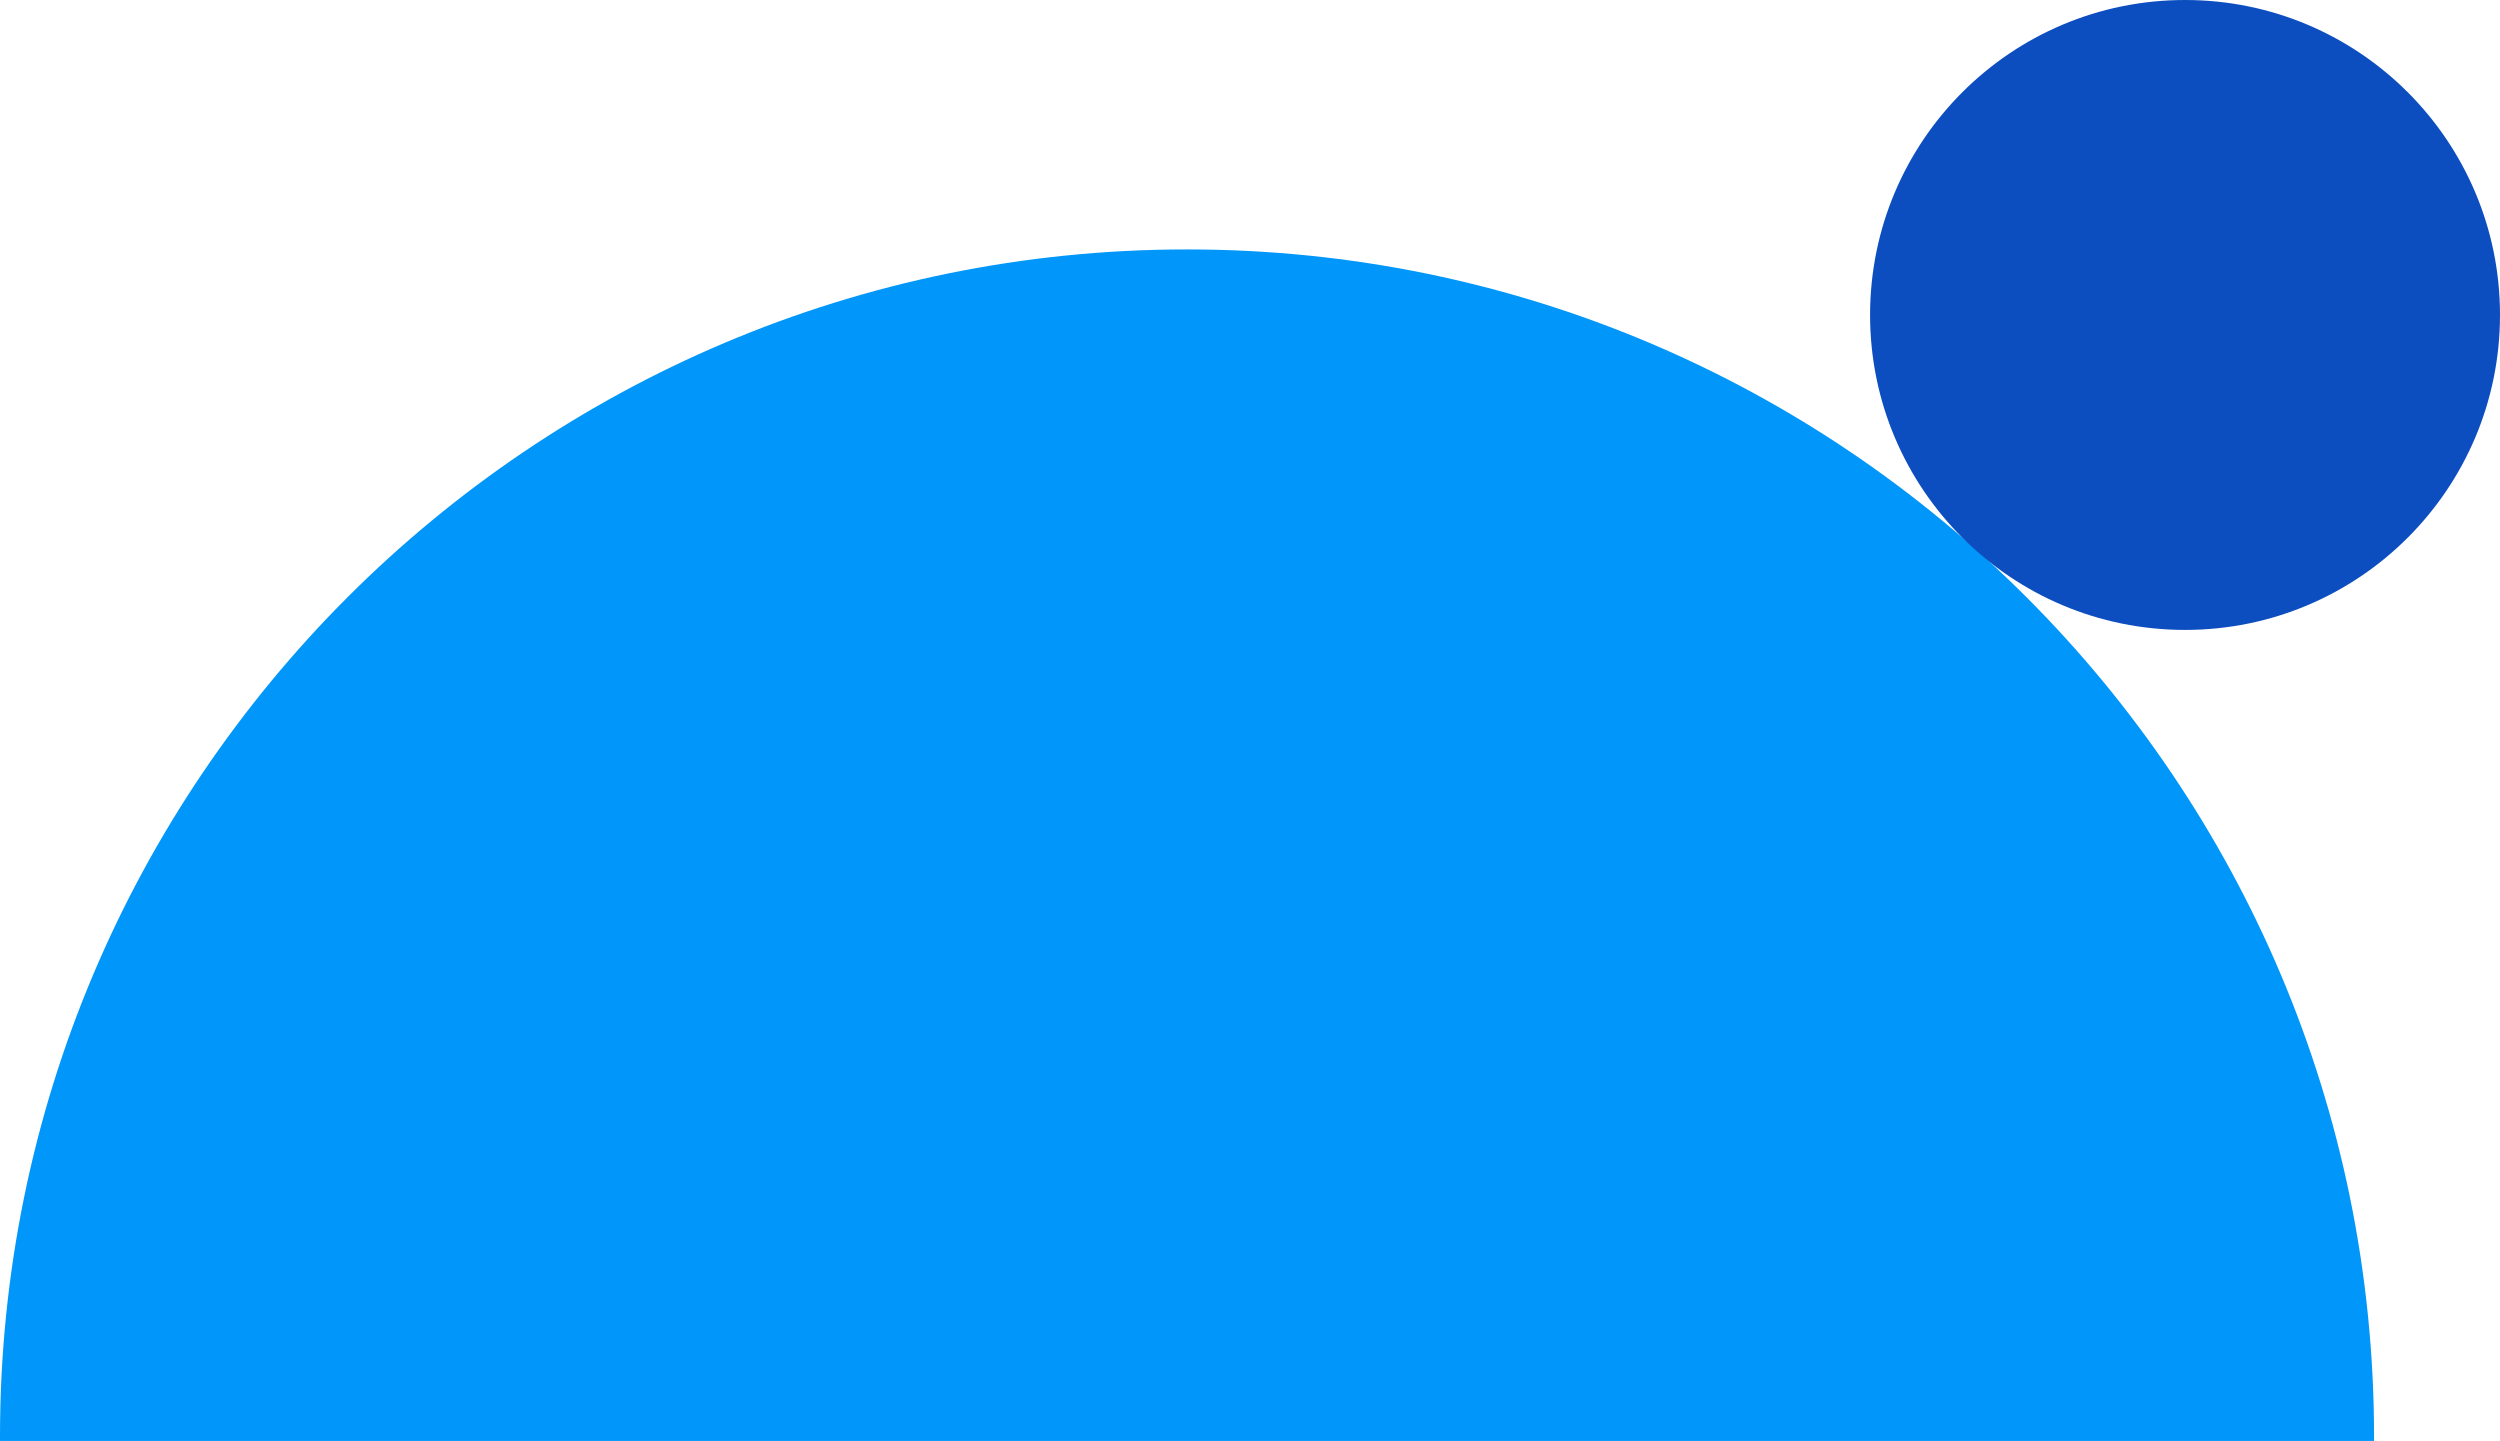 <svg xmlns="http://www.w3.org/2000/svg" width="635" height="366" viewBox="0 0 635 366" fill="none"><path fill-rule="evenodd" clip-rule="evenodd" d="M301.504 63.354C134.988 63.354 1.46571e-05 198.342 9.98415e-08 364.858C6.65465e-08 365.239 0.001 365.619 0.002 366L603.006 366C603.008 365.619 603.008 365.239 603.008 364.858C603.008 198.342 468.02 63.354 301.504 63.354Z" fill="#0096FA"></path><circle cx="555" cy="80" r="80" fill="#0C4EC0"></circle></svg>